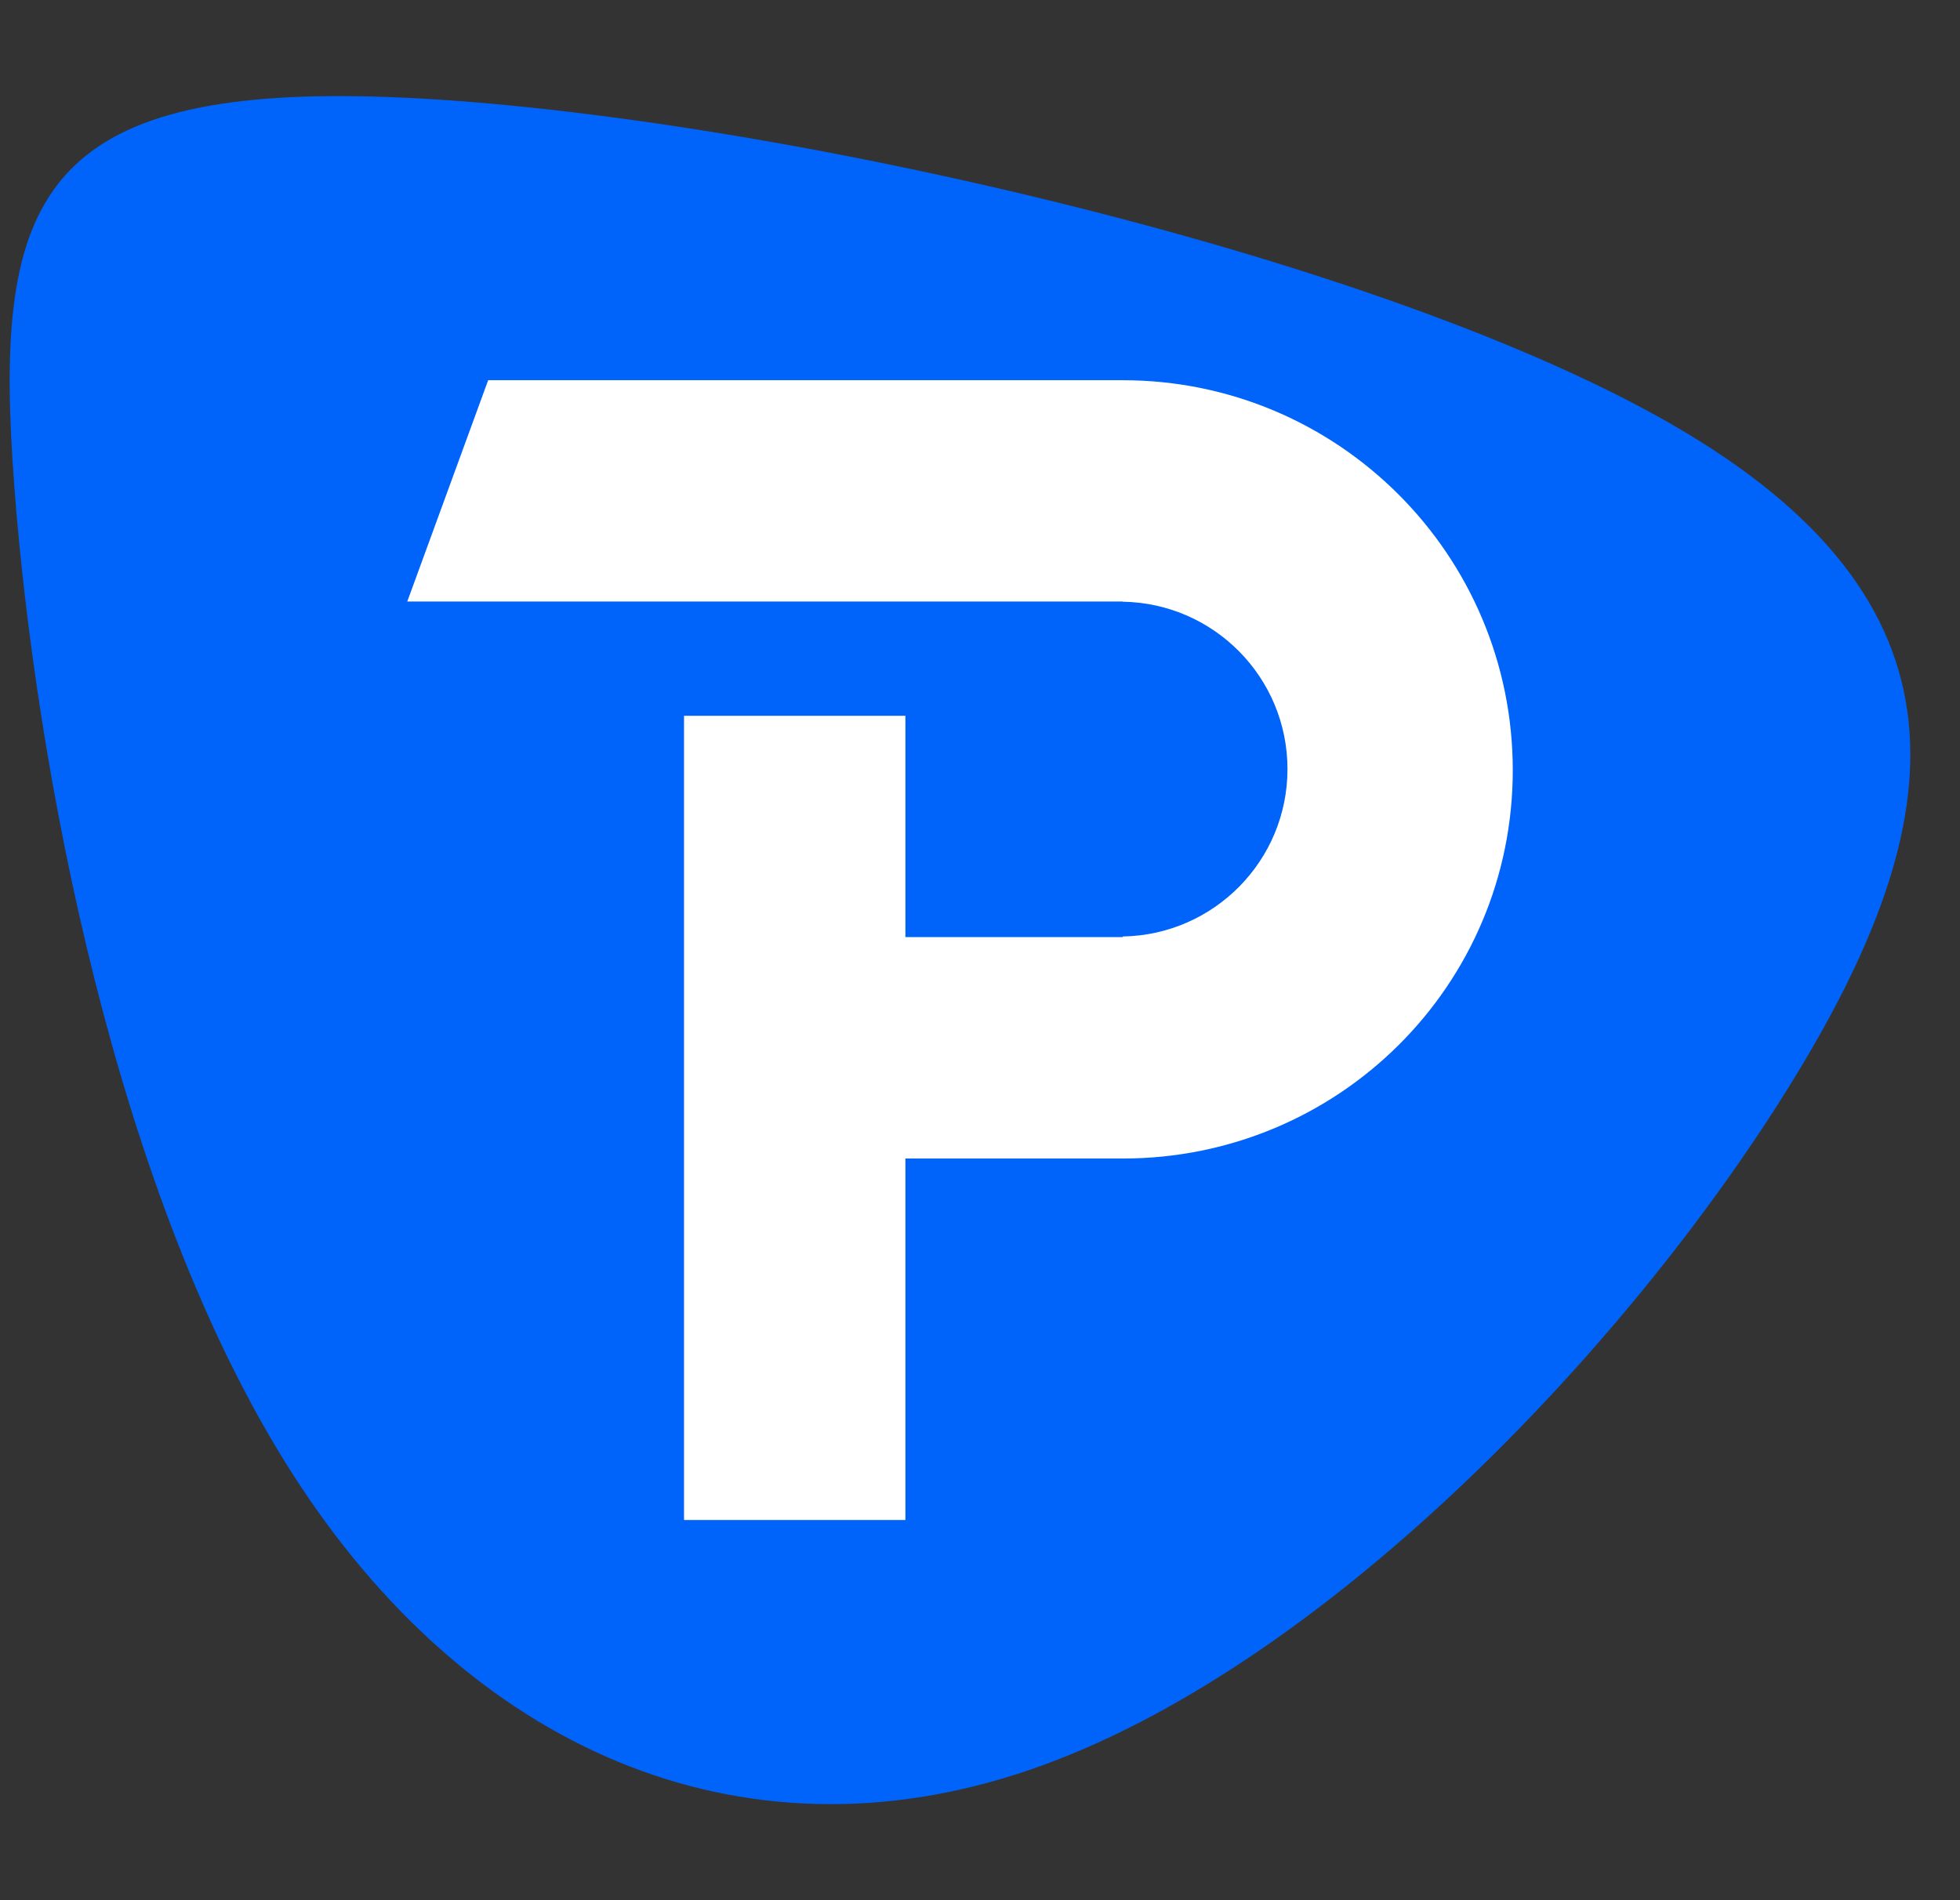 <?xml version="1.0" encoding="UTF-8"?> <svg xmlns="http://www.w3.org/2000/svg" width="33" height="32" viewBox="0 0 33 32" fill="none"><rect x="0" y="0" width="33" height="32" fill="#333333" stroke="none"/><path d="M28.129 7.136C22.909 4.136 12.041 1.778 6.287 1.626C0.532 1.473 -0.11 3.523 0.241 8.191C0.594 12.86 1.94 20.145 4.911 24.798C7.879 29.451 12.472 31.472 17.34 29.804C22.206 28.135 27.35 22.777 30.135 18.277C32.92 13.78 33.349 10.136 28.129 7.136Z" fill="#0064FA"></path><path d="M18.904 19.51H15.244V25.597H11.517V12.054H15.244V15.781H18.904V15.771C20.44 15.744 21.677 14.493 21.677 12.952C21.677 11.41 20.44 10.158 18.904 10.133V10.13H6.857L8.219 6.403H18.903C22.529 6.403 25.47 9.343 25.47 12.97C25.471 16.597 22.531 19.51 18.904 19.51Z" fill="white"></path></svg> 